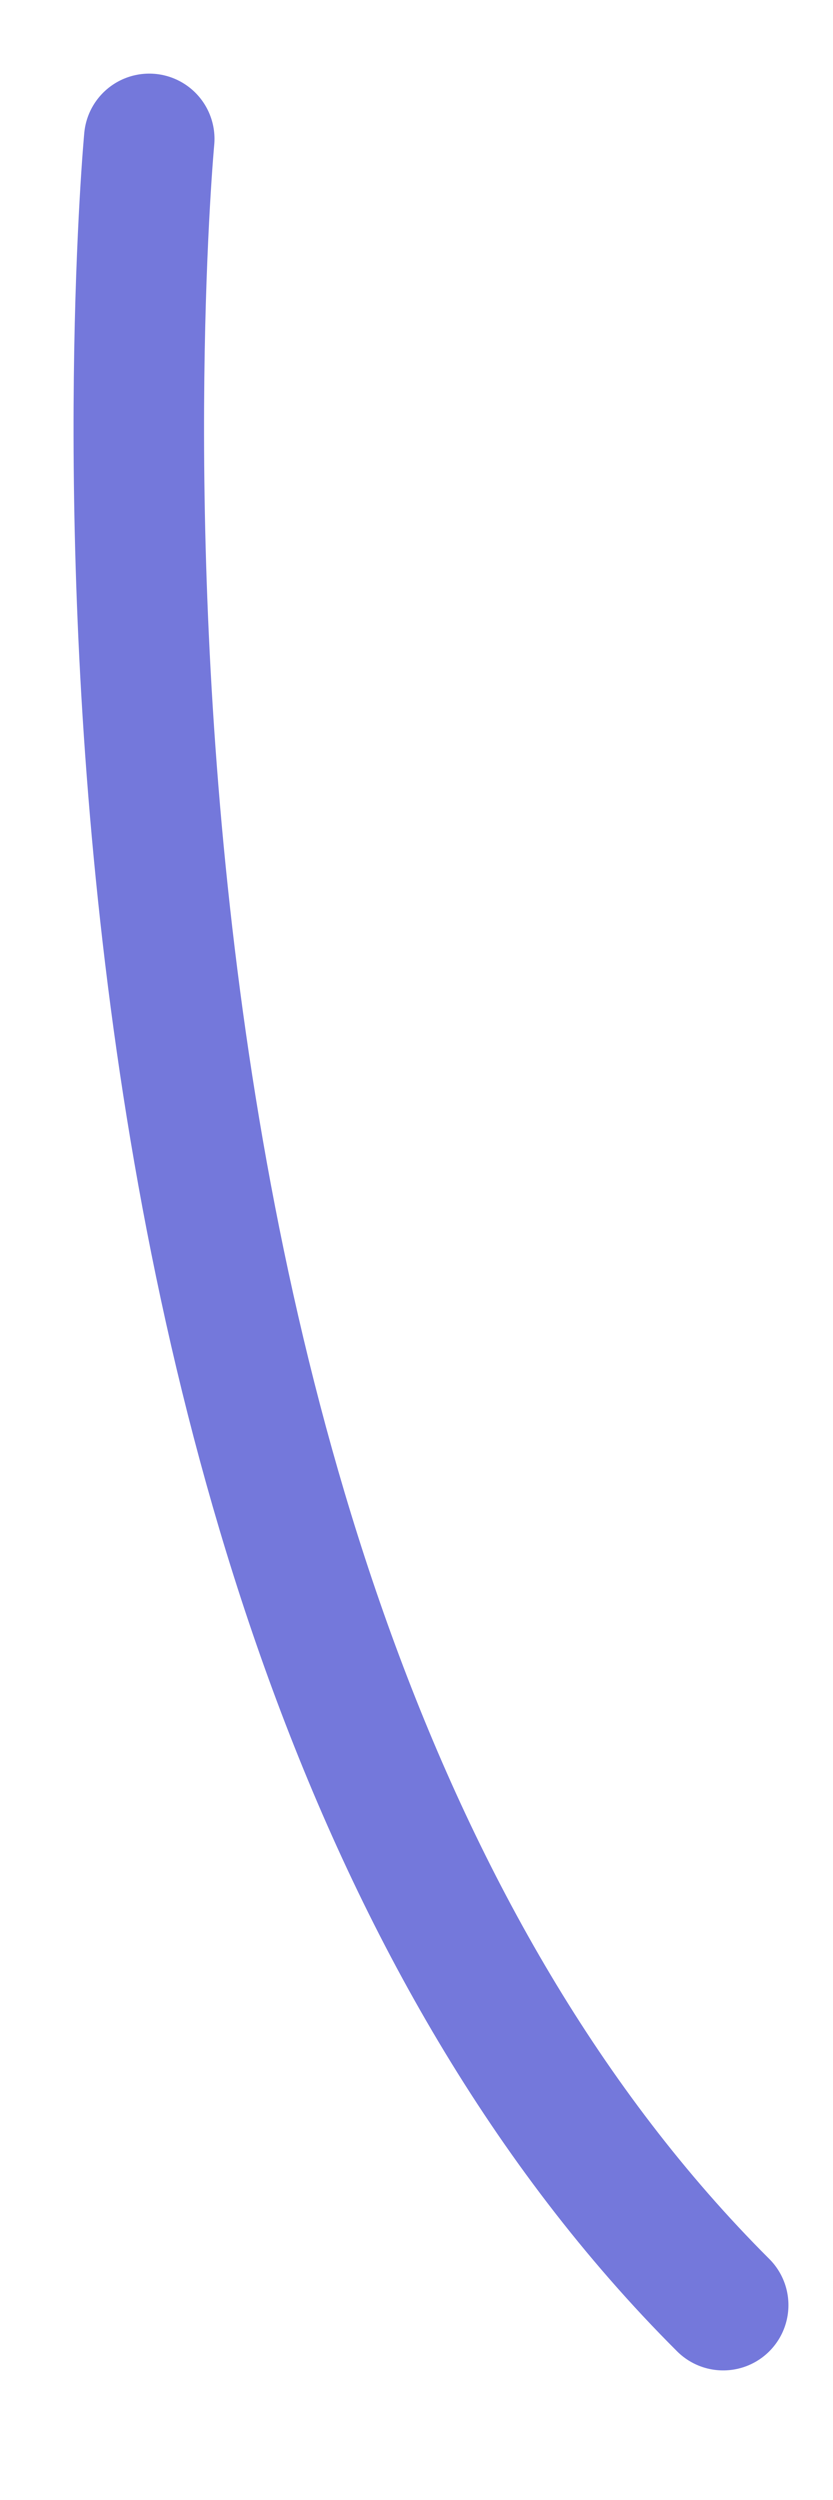 <?xml version="1.0" encoding="utf-8"?>
<svg xmlns="http://www.w3.org/2000/svg" fill="none" height="100%" overflow="visible" preserveAspectRatio="none" style="display: block;" viewBox="0 0 6 18" width="100%">
<path d="M1.075 1C1.075 1 0.095 11.493 5.209 16.597" id="Vector" stroke="#7478DB" stroke-linecap="round" stroke-width="0.94"/>
</svg>